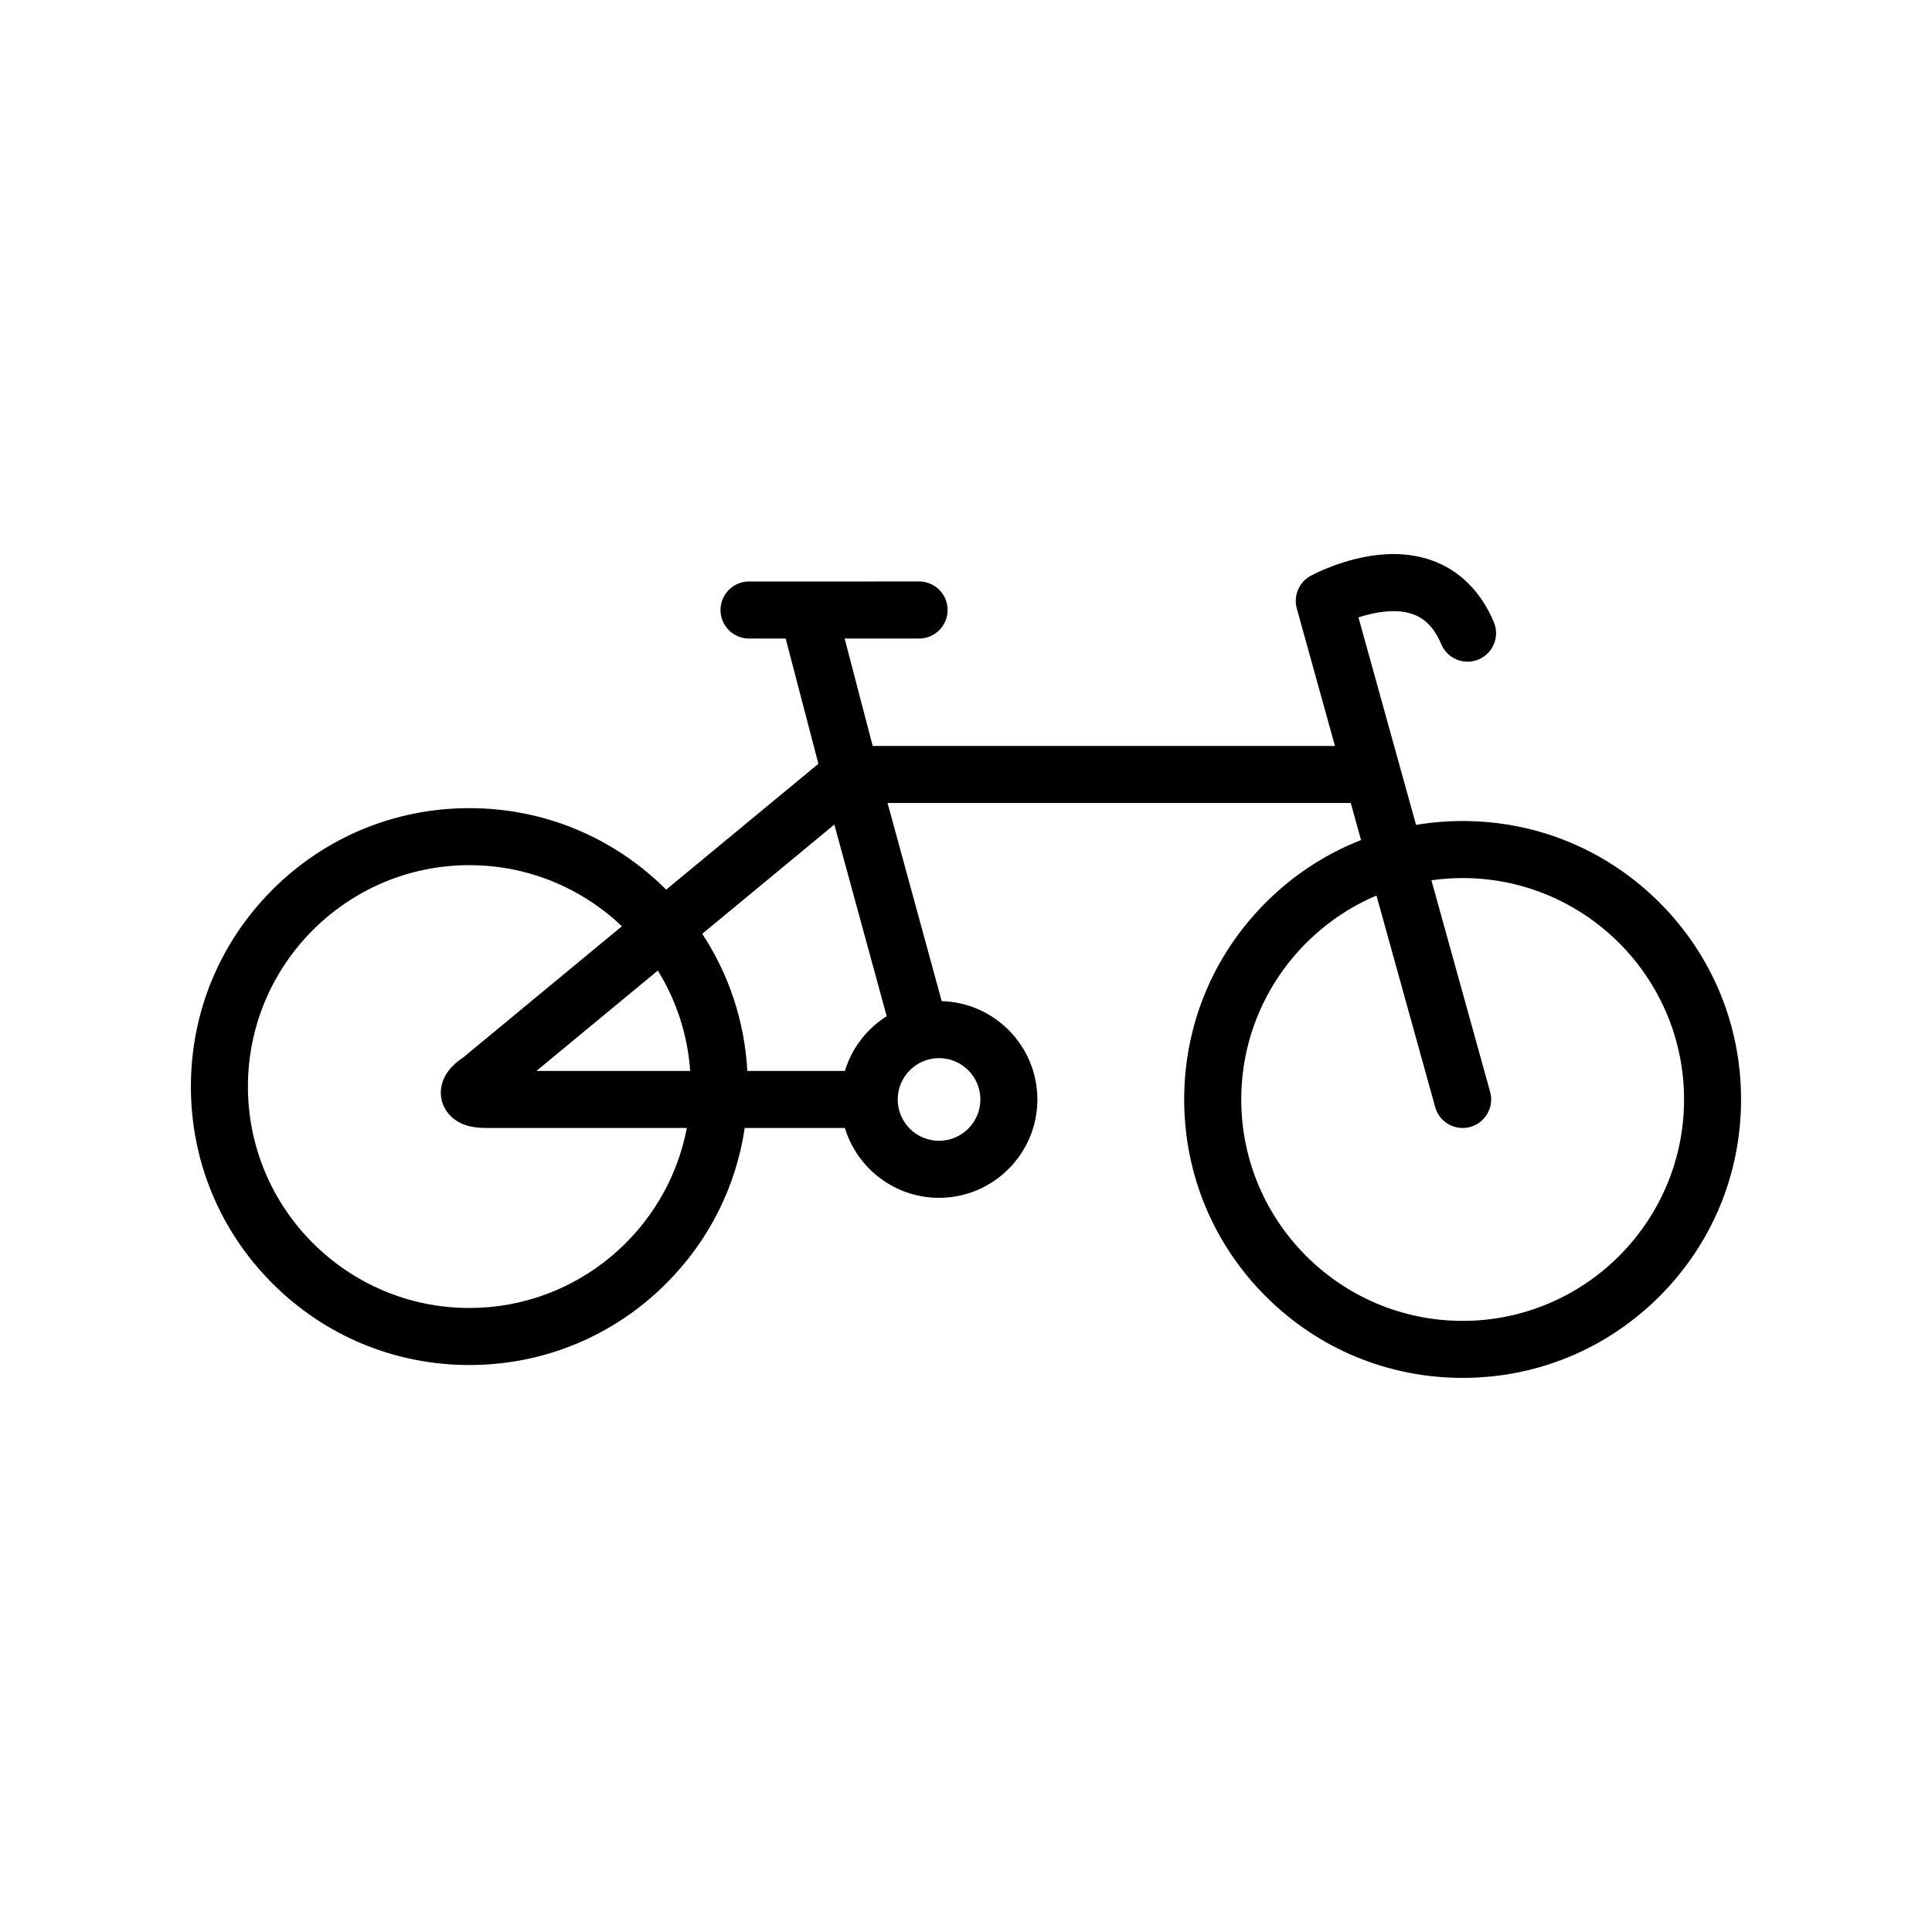 <?xml version="1.0" encoding="UTF-8"?>
<!-- Uploaded to: ICON Repo, www.iconrepo.com, Generator: ICON Repo Mixer Tools -->
<svg fill="#000000" width="800px" height="800px" version="1.1" viewBox="144 144 512 512" xmlns="http://www.w3.org/2000/svg">
 <path d="m583.79 383.19c-13.938-13.938-32.469-21.613-52.176-21.613-4.18 0-8.305 0.348-12.348 1.027l-15.258-54.988c4.234-1.383 9.855-2.441 14.324-0.883 3.352 1.168 5.844 3.781 7.617 7.996 1.621 3.848 6.051 5.652 9.898 4.031 3.848-1.621 5.652-6.051 4.031-9.898-3.434-8.152-9.164-13.824-16.578-16.406-6.379-2.219-13.746-2.168-21.902 0.16-5.652 1.613-9.648 3.766-10.086 4.004-3.07 1.688-4.582 5.266-3.644 8.645l10.105 36.414-122.5 0.004-7.434-28.469h19.73c4.172 0 7.559-3.383 7.559-7.559 0-4.172-3.383-7.559-7.559-7.559l-29.457 0.004h-0.145-15.465c-4.172 0-7.559 3.383-7.559 7.559 0 4.172 3.383 7.559 7.559 7.559h9.711l8.668 33.191-40.34 33.355c-13.934-13.93-32.461-21.598-52.164-21.598-19.711 0-38.238 7.676-52.176 21.613s-21.613 32.469-21.613 52.176c0 19.711 7.676 38.238 21.613 52.176s32.469 21.613 52.176 21.613c19.711 0 38.238-7.676 52.176-21.613 11.316-11.316 18.504-25.66 20.809-41.207h26.539c3.246 10.699 13.203 18.512 24.949 18.512 14.375 0 26.066-11.695 26.066-26.066 0-14.137-11.309-25.68-25.355-26.059l-14.246-52.129-0.102-0.387h122.75l2.727 9.828c-9.355 3.66-17.941 9.25-25.258 16.566-13.938 13.938-21.613 32.469-21.613 52.176 0 19.711 7.676 38.238 21.613 52.176s32.469 21.613 52.176 21.613c19.711 0 38.238-7.676 52.176-21.613s21.613-32.469 21.613-52.176c0.004-19.707-7.672-38.238-21.609-52.176zm-215.89 44.621h-25.852c-0.719-13.094-4.848-25.551-11.953-36.336l35.012-28.953 13.875 50.781c-5.25 3.312-9.242 8.445-11.082 14.508zm-49.57-26.605c4.844 7.84 7.894 16.902 8.574 26.605h-40.75zm-49.953 89.422c-32.352 0-58.676-26.32-58.676-58.676s26.32-58.676 58.676-58.676c15.652 0 29.895 6.164 40.43 16.188l-42.02 34.746c-1.613 1.074-2.863 2.191-3.816 3.41-1.965 2.512-2.621 5.566-1.805 8.371 0.816 2.805 3.008 5.027 6.016 6.098 1.582 0.562 3.402 0.836 5.562 0.836h53.277c-5.156 27.129-29.039 47.703-57.645 47.703zm135.43-55.258c0 6.039-4.914 10.953-10.953 10.953-6.039 0-10.949-4.91-10.953-10.949v-0.004-0.004c0.004-6.039 4.914-10.949 10.953-10.949 6.039 0 10.953 4.91 10.953 10.953zm127.81 58.676c-32.355 0-58.676-26.32-58.676-58.676 0-24.258 14.797-45.121 35.836-54.047l15.559 56.066c0.93 3.348 3.969 5.539 7.277 5.539 0.668 0 1.348-0.09 2.023-0.277 4.023-1.117 6.379-5.281 5.262-9.305l-15.559-56.066c2.703-0.383 5.469-0.586 8.277-0.586 32.352 0 58.676 26.32 58.676 58.676 0 32.352-26.32 58.676-58.676 58.676z"/>
</svg>